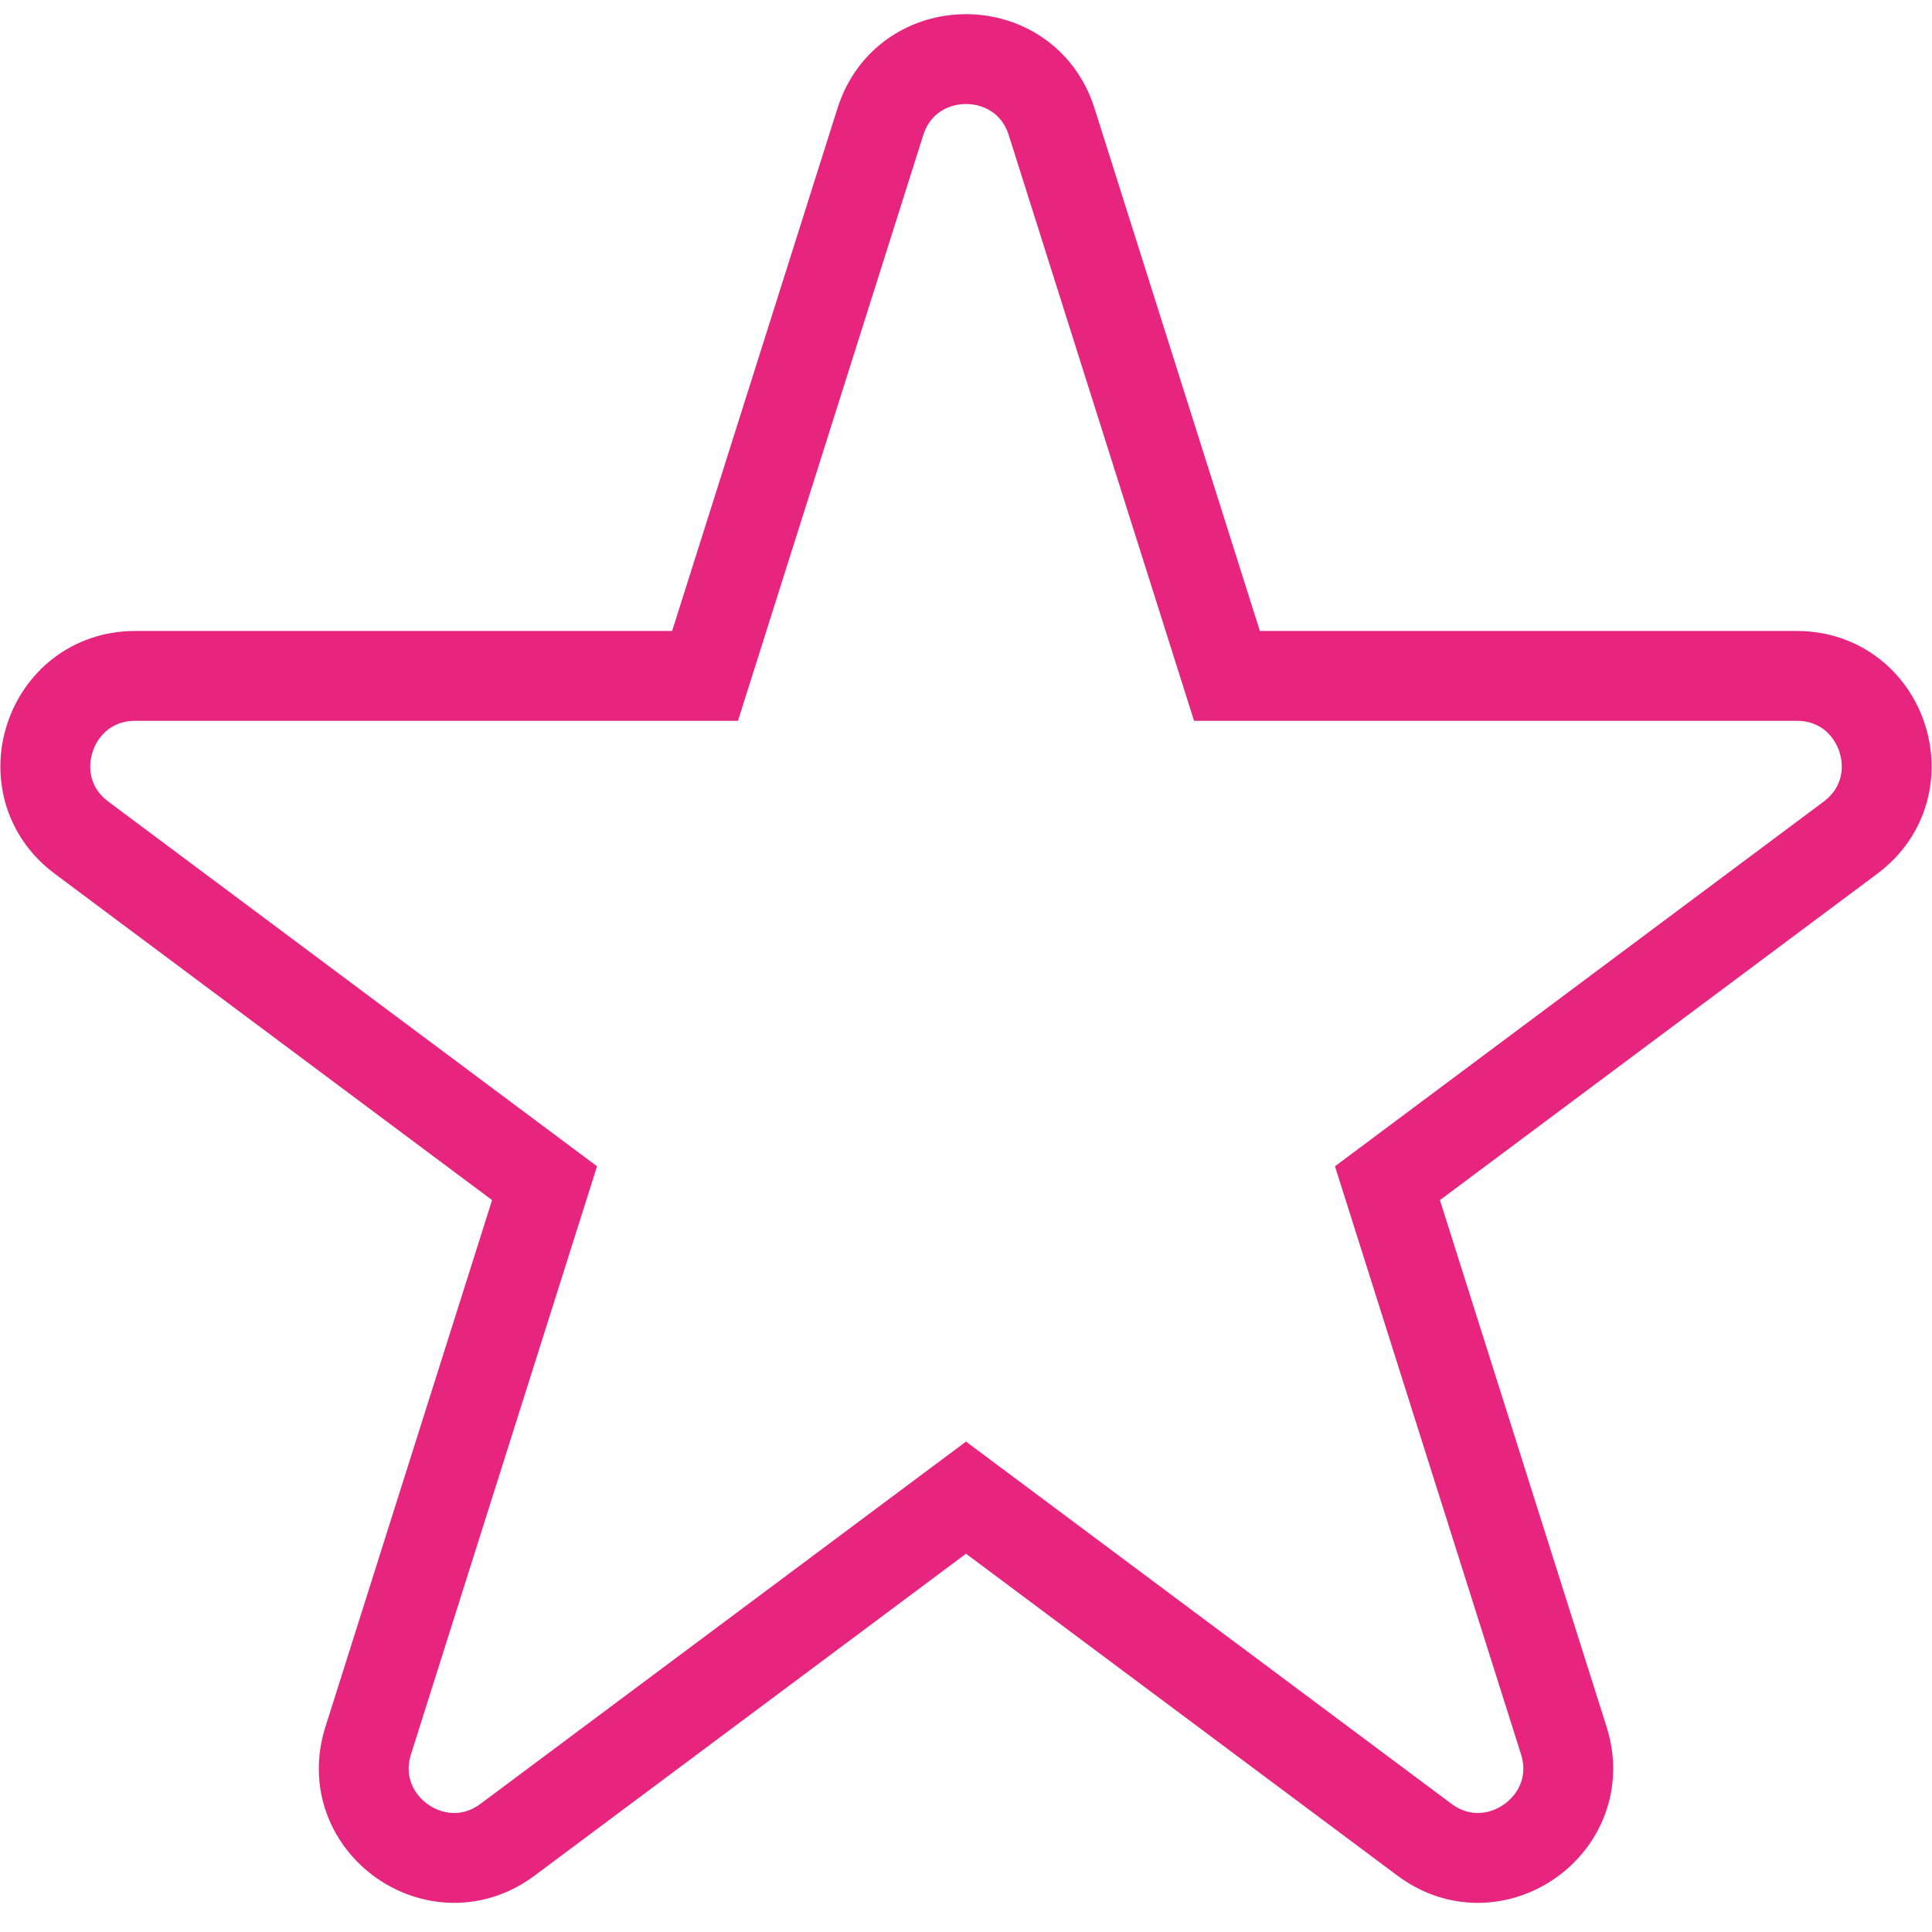 <?xml version="1.0" encoding="utf-8"?>
<svg xmlns="http://www.w3.org/2000/svg" fill="none" height="43" viewBox="0 0 43 43" width="43">
<path d="M23.407 2.712C22.818 0.85 20.182 0.85 19.593 2.712L15.692 15.043H3.012C1.088 15.043 0.274 17.495 1.816 18.645L12.12 26.334L8.195 38.739C7.609 40.591 9.741 42.107 11.298 40.945L21.5 33.333L31.702 40.945C33.259 42.107 35.391 40.591 34.805 38.739L30.88 26.334L41.184 18.645C42.726 17.495 41.912 15.043 39.988 15.043H27.308L23.407 2.712Z" stroke="#E7257F" stroke-width="2"/>
</svg>